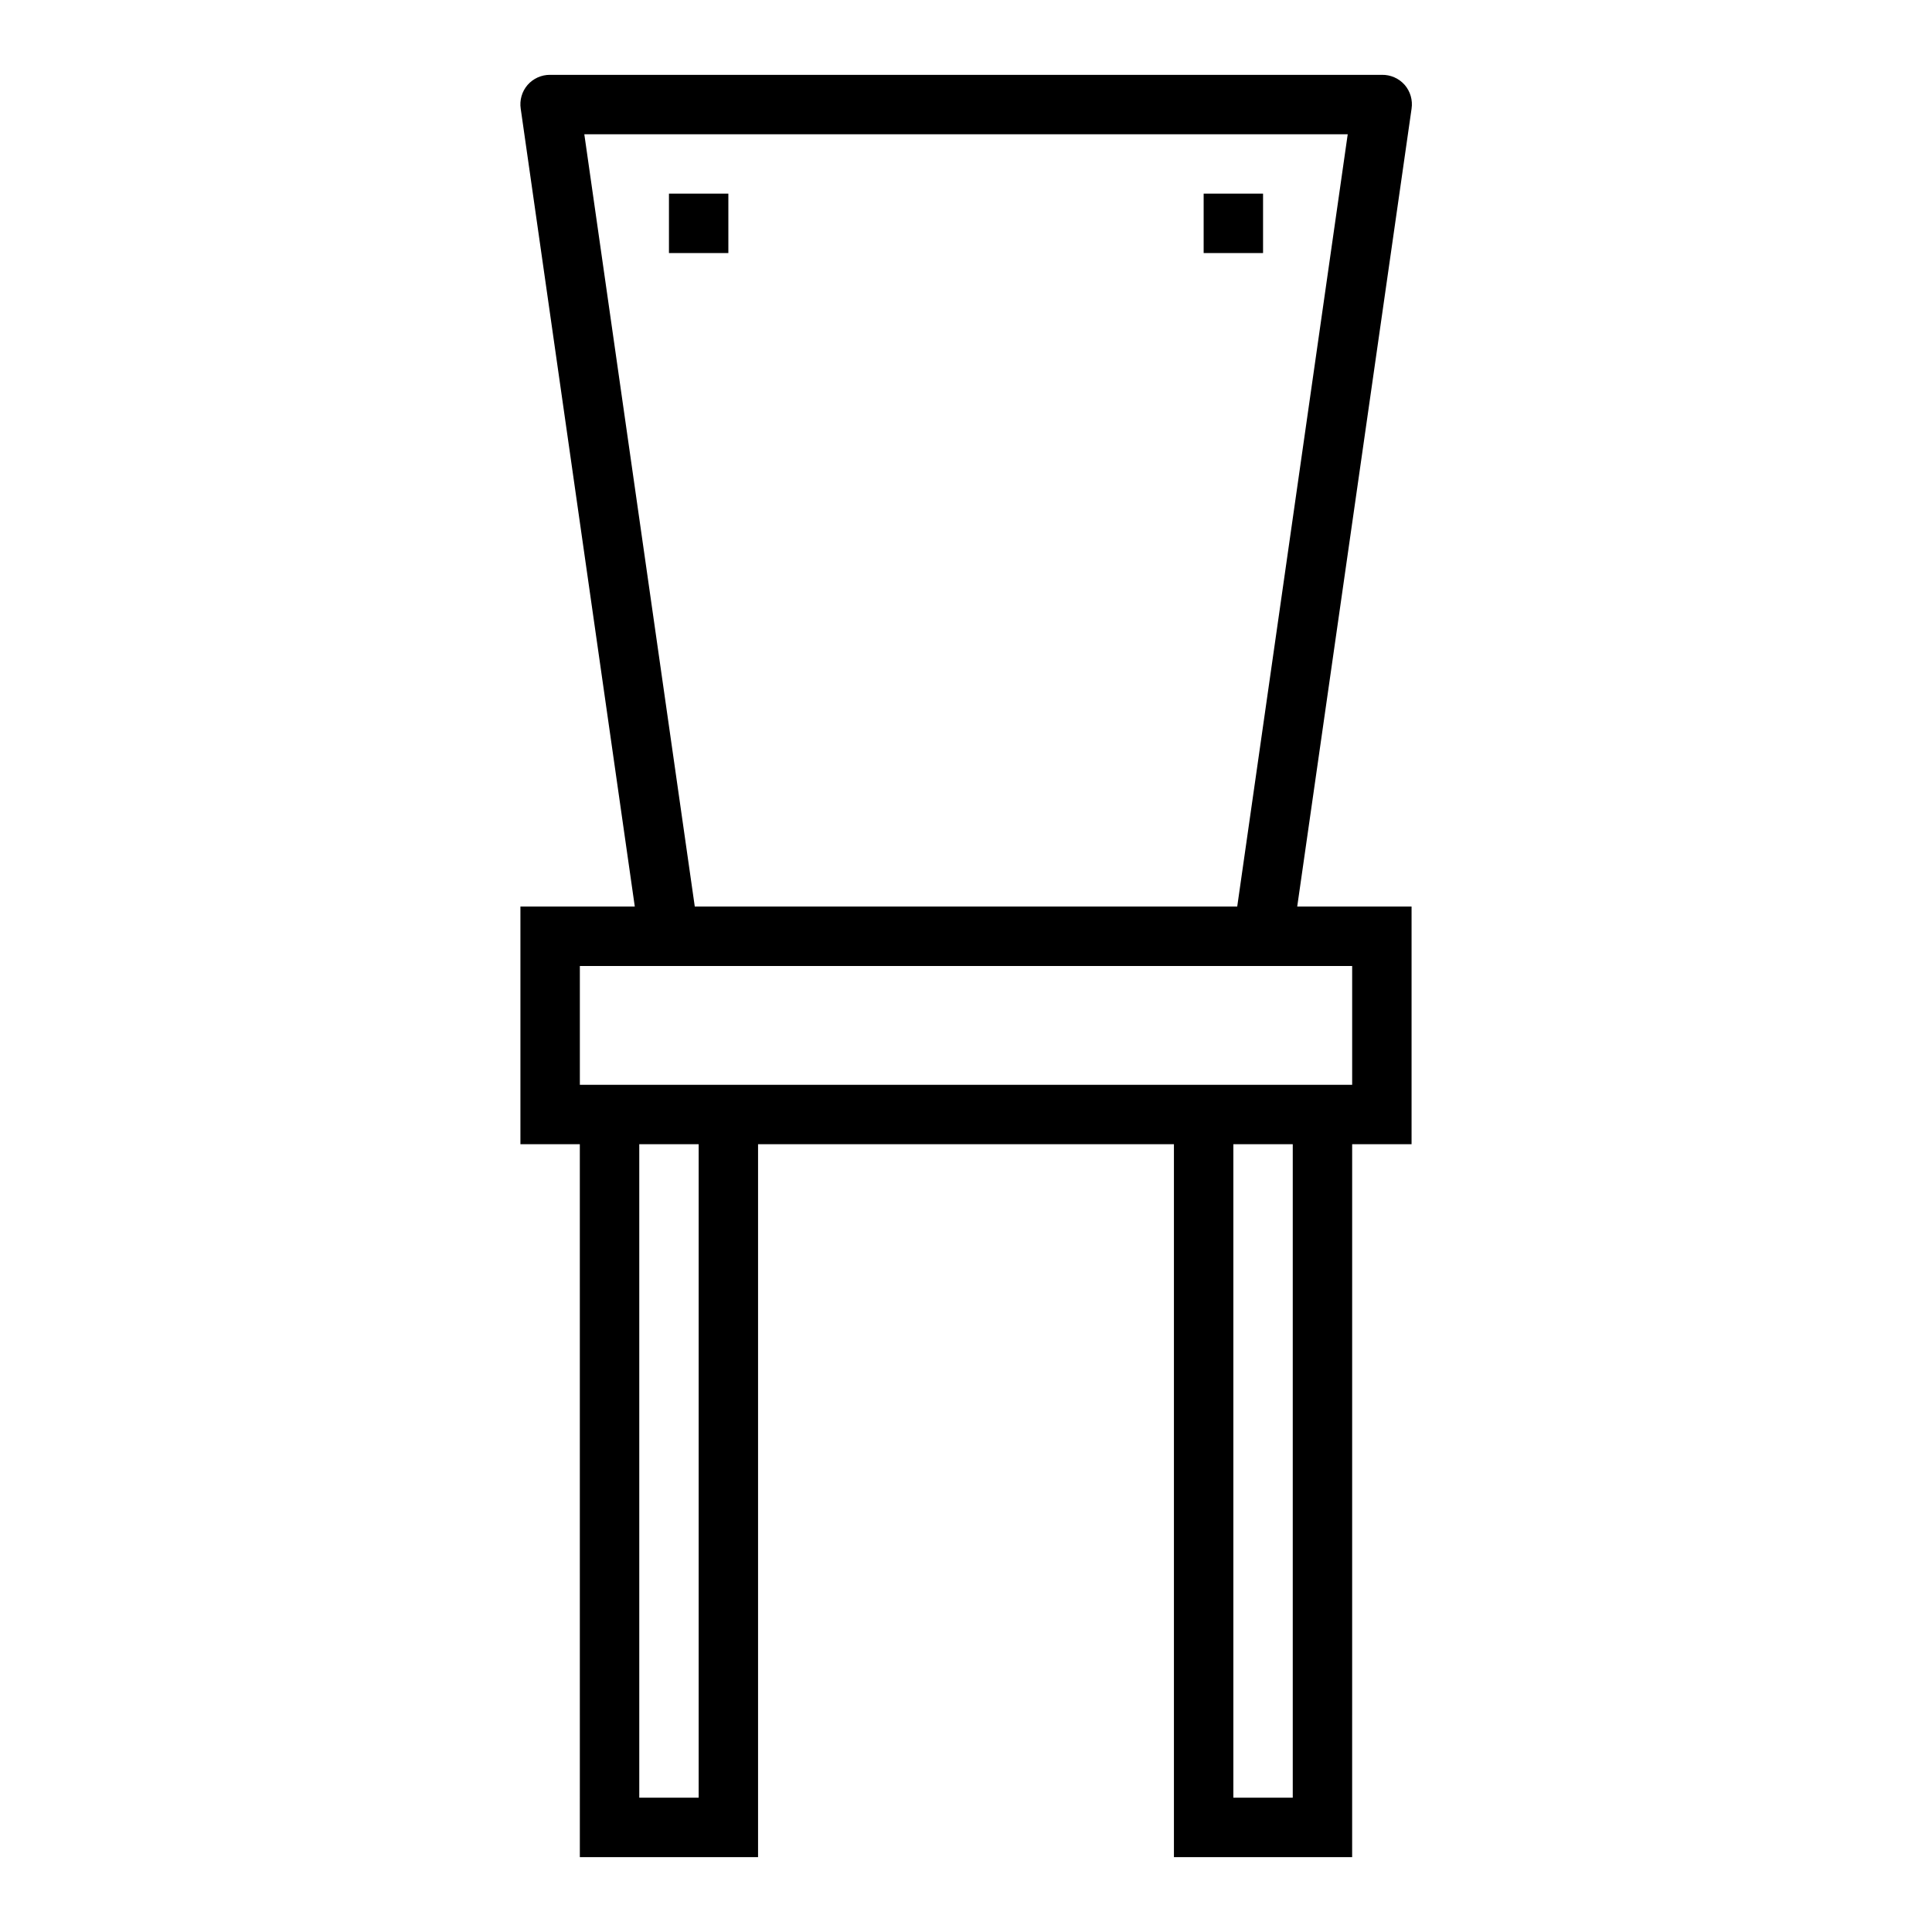 <?xml version="1.0" encoding="UTF-8"?>
<!-- Uploaded to: SVG Repo, www.svgrepo.com, Generator: SVG Repo Mixer Tools -->
<svg fill="#000000" width="800px" height="800px" version="1.1" viewBox="144 144 512 512" xmlns="http://www.w3.org/2000/svg">
 <g>
  <path d="m518.08 384.25h-30.305l30.305-211.44c0.34-2.262-0.32-4.562-1.809-6.297-1.531-1.742-3.746-2.723-6.062-2.68h-220.42c-2.289-0.02-4.473 0.957-5.981 2.68-1.492 1.734-2.152 4.035-1.812 6.297l30.23 211.44h-30.309v62.977h15.742l0.004 188.93h47.23v-188.93h110.21v188.93h47.23l0.004-188.93h15.742zm-219.23-204.67h202.31l-29.285 204.67h-143.75zm30.305 440.83h-15.742v-173.18h15.742zm157.44 0h-15.742v-173.18h15.742zm15.742-188.93-204.67 0.004v-31.488h204.67z"/>
  <path d="m321.28 195.32h15.742v15.742h-15.742z"/>
  <path d="m462.98 195.32h15.742v15.742h-15.742z"/>
 </g>
</svg>